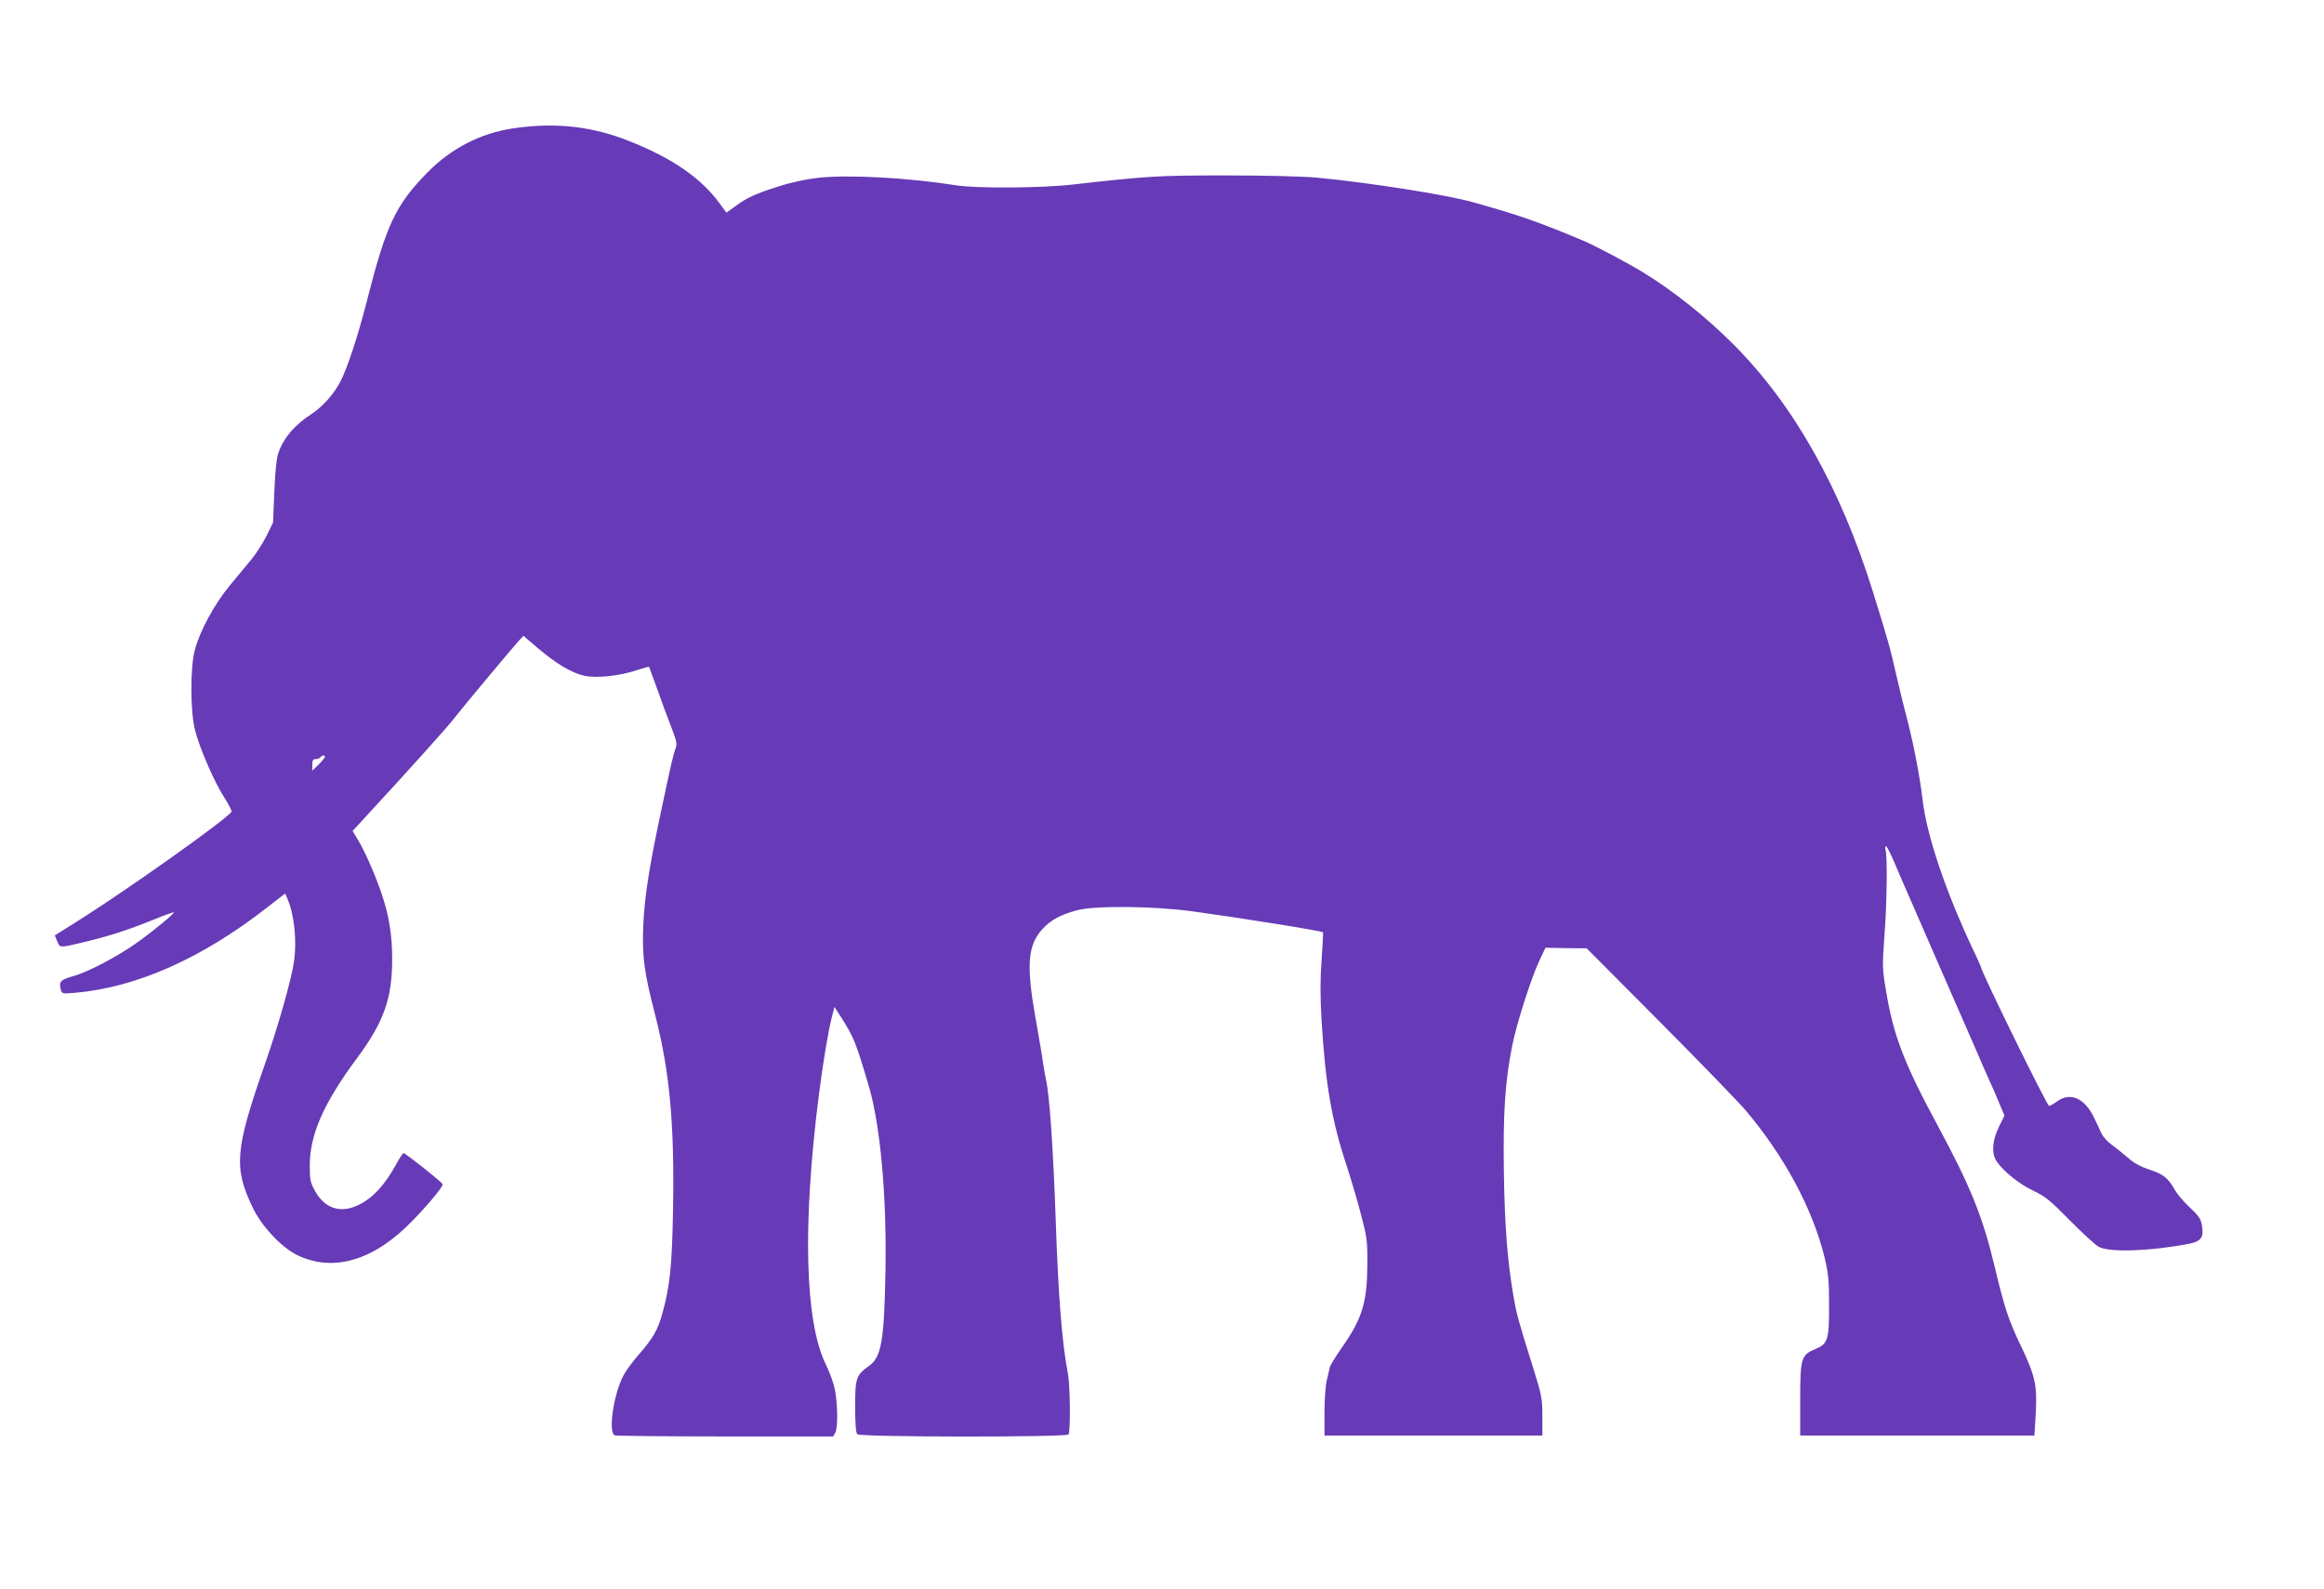 <?xml version="1.0" standalone="no"?>
<!DOCTYPE svg PUBLIC "-//W3C//DTD SVG 20010904//EN"
 "http://www.w3.org/TR/2001/REC-SVG-20010904/DTD/svg10.dtd">
<svg version="1.0" xmlns="http://www.w3.org/2000/svg"
 width="1280pt" height="875pt" viewBox="0 0 1280 875"
 preserveAspectRatio="xMidYMid meet">
<g transform="translate(0,875) scale(0.1,-0.1)"
fill="#673ab7" stroke="none">
<path d="M2825 8043 c-180 -27 -340 -110 -471 -243 -176 -180 -226 -286 -334
-710 -47 -185 -106 -365 -145 -441 -36 -69 -98 -138 -158 -178 -94 -61 -153
-129 -183 -213 -11 -29 -18 -98 -23 -214 l-7 -171 -36 -74 c-21 -41 -58 -99
-83 -129 -25 -30 -79 -95 -120 -145 -83 -100 -165 -250 -192 -355 -26 -95 -25
-338 1 -440 26 -102 106 -286 161 -371 25 -39 43 -74 40 -79 -25 -41 -595
-445 -857 -608 l-116 -73 13 -32 c16 -37 11 -37 135 -8 141 33 250 68 384 122
66 27 121 47 123 45 6 -5 -104 -96 -197 -163 -108 -78 -277 -167 -359 -189
-67 -19 -77 -29 -67 -70 7 -27 8 -27 79 -21 338 29 701 190 1061 472 l97 75
14 -34 c36 -85 50 -225 35 -337 -13 -97 -89 -364 -161 -569 -165 -471 -173
-570 -67 -790 51 -106 161 -222 250 -264 200 -93 422 -25 634 196 89 92 166
186 162 197 -4 12 -205 171 -215 171 -5 0 -23 -28 -42 -63 -62 -113 -127 -184
-206 -222 -99 -49 -187 -20 -240 77 -26 47 -29 63 -29 138 0 172 76 345 261
594 146 197 193 327 193 542 0 137 -17 242 -59 365 -36 106 -95 240 -132 298
l-27 45 55 60 c256 277 473 518 508 565 27 36 322 390 353 423 l25 27 78 -67
c104 -88 188 -138 257 -153 70 -15 196 -1 291 31 35 11 64 20 66 18 1 -2 21
-57 45 -123 23 -66 58 -160 77 -208 28 -73 33 -93 25 -115 -13 -34 -25 -85
-73 -312 -73 -339 -99 -506 -106 -665 -7 -173 4 -257 67 -500 79 -310 105
-597 97 -1060 -5 -311 -17 -426 -58 -575 -25 -92 -52 -139 -129 -227 -33 -37
-71 -89 -85 -115 -55 -100 -87 -317 -49 -332 9 -3 283 -6 609 -6 l594 0 12 22
c14 26 13 150 -2 233 -6 33 -28 96 -50 140 -116 236 -130 767 -39 1485 22 174
53 360 73 435 l13 50 37 -57 c70 -111 80 -135 152 -378 64 -217 99 -606 92
-1015 -7 -388 -22 -477 -90 -526 -72 -52 -77 -66 -77 -225 0 -96 4 -144 12
-152 16 -16 1153 -17 1163 -1 12 18 9 271 -3 334 -32 165 -53 422 -67 835 -14
407 -35 709 -55 790 -4 19 -11 58 -15 85 -3 28 -22 138 -41 245 -52 294 -44
402 35 491 44 50 98 81 191 106 97 27 420 24 635 -5 264 -36 715 -108 722
-116 1 -1 -2 -69 -8 -152 -8 -107 -8 -202 0 -334 21 -350 56 -553 138 -799 24
-74 60 -195 79 -269 33 -125 36 -145 35 -276 -1 -206 -28 -295 -135 -449 -37
-53 -69 -104 -71 -114 -2 -10 -9 -40 -16 -68 -8 -28 -14 -106 -14 -180 l0
-130 600 0 600 0 0 105 c0 99 -3 115 -53 275 -79 251 -90 291 -107 392 -33
195 -47 376 -52 673 -5 327 6 505 47 707 24 119 105 373 150 466 l32 68 113
-2 114 -1 405 -407 c222 -223 435 -443 473 -488 211 -251 365 -537 431 -802
22 -91 26 -128 26 -261 1 -196 -6 -220 -74 -248 -80 -33 -85 -51 -85 -282 l0
-195 645 0 645 0 7 115 c9 162 -1 210 -82 380 -68 142 -90 208 -145 440 -66
273 -131 434 -309 765 -187 345 -248 503 -288 748 -21 121 -21 136 -9 305 14
184 17 437 6 472 -3 11 -2 20 3 20 4 0 27 -44 49 -97 23 -54 69 -161 103 -238
34 -77 88 -201 120 -275 32 -74 86 -198 120 -275 34 -77 81 -185 105 -240 23
-55 55 -127 70 -160 15 -33 41 -91 56 -129 l29 -69 -30 -61 c-38 -78 -43 -150
-11 -194 39 -56 123 -122 200 -159 66 -31 93 -53 201 -163 69 -70 141 -136
160 -146 59 -32 284 -24 497 17 66 13 82 36 71 99 -6 38 -17 54 -66 100 -33
30 -71 75 -85 100 -36 64 -63 85 -141 110 -45 15 -84 36 -115 64 -26 22 -66
55 -89 71 -23 17 -48 44 -56 60 -7 17 -26 56 -41 87 -51 110 -132 147 -205 93
-19 -14 -39 -25 -44 -25 -12 1 -376 743 -376 766 0 2 -18 44 -41 91 -151 319
-256 629 -279 823 -16 133 -47 295 -81 430 -17 63 -46 182 -65 264 -34 150
-44 186 -128 456 -179 574 -436 1030 -769 1364 -152 152 -329 293 -497 396
-90 55 -270 150 -335 177 -255 106 -345 137 -600 209 -149 42 -584 110 -865
136 -78 7 -289 12 -500 12 -369 0 -423 -3 -840 -50 -171 -20 -529 -22 -640 -5
-273 43 -594 60 -763 42 -68 -8 -149 -25 -220 -48 -127 -40 -172 -61 -239
-110 l-47 -34 -39 53 c-101 137 -255 244 -486 337 -212 86 -416 109 -651 74z
m-1035 -3461 c0 -4 -16 -23 -35 -42 l-35 -34 0 32 c0 25 4 32 19 32 11 0 23 5
26 10 7 12 25 13 25 2z"/>
</g>
</svg>
